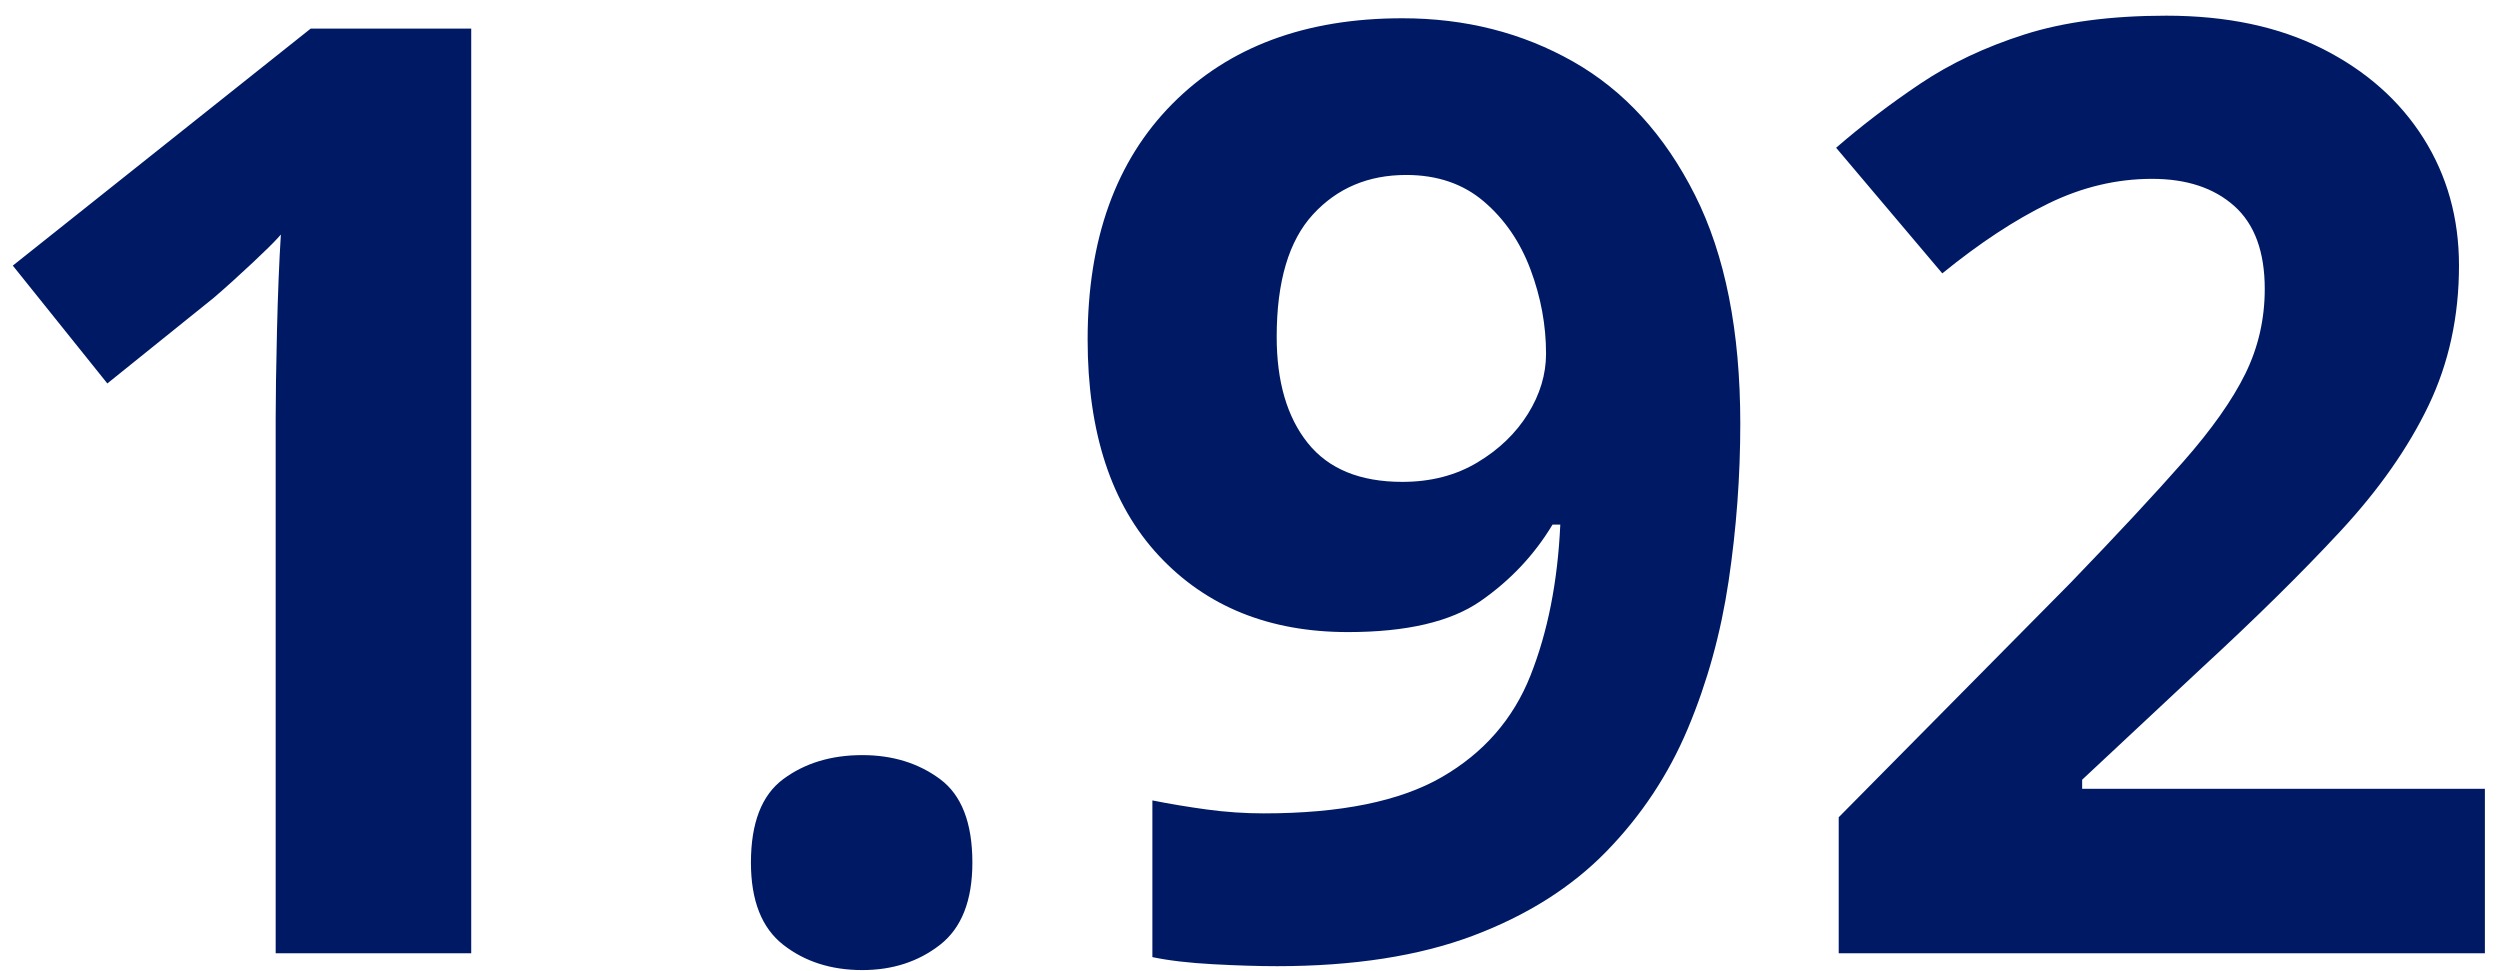 <svg height="54" viewBox="0 0 139 54" width="139" xmlns="http://www.w3.org/2000/svg"><path d="m26.2 53v-51.408h-8.928l-16.56 13.176 5.256 6.552 5.904-4.752c.672-.576 1.404-1.236 2.196-1.98.33-.31.612-.58.846-.811l.258-.258c.196-.199.344-.359.444-.479-.096 1.536-.168 3.324-.216 5.364s-.072 3.66-.072 4.86v29.736zm21.744.936c1.68 0 3.12-.468 4.32-1.404s1.8-2.46 1.8-4.572c0-2.208-.6-3.756-1.8-4.644s-2.64-1.332-4.32-1.332c-1.728 0-3.192.444-4.392 1.332s-1.8 2.436-1.8 4.644c0 2.112.6 3.636 1.8 4.572s2.664 1.404 4.392 1.404zm23.04-.216c4.272 0 7.908-.564 10.908-1.692s5.472-2.688 7.416-4.68 3.456-4.272 4.536-6.84 1.836-5.304 2.268-8.208.648-5.82.648-8.748c0-5.136-.84-9.372-2.52-12.708s-3.936-5.808-6.768-7.416-6-2.412-9.504-2.412c-5.376 0-9.636 1.584-12.78 4.752s-4.716 7.536-4.716 13.104c0 5.184 1.32 9.192 3.96 12.024s6.144 4.248 10.512 4.248c3.264 0 5.724-.576 7.38-1.728s2.988-2.568 3.996-4.248h.432c-.144 3.168-.696 5.964-1.656 8.388s-2.604 4.308-4.932 5.652-5.628 2.016-9.9 2.016c-1.056 0-2.112-.072-3.168-.216s-2.064-.312-3.024-.504v8.712c.912.192 2.04.324 3.384.396s2.52.108 3.528.108zm6.984-26.928c-2.352 0-4.104-.72-5.256-2.16s-1.728-3.408-1.728-5.904c0-3.072.672-5.34 2.016-6.804s3.072-2.196 5.184-2.196c1.728 0 3.168.492 4.32 1.476s2.016 2.244 2.592 3.78.864 3.096.864 4.68c0 1.152-.336 2.268-1.008 3.348s-1.608 1.98-2.808 2.7-2.592 1.08-4.176 1.08zm60.192 26.208v-9.144h-22.392v-.504l6.624-6.192c3.024-2.784 5.604-5.328 7.74-7.632s3.768-4.632 4.896-6.984 1.692-4.944 1.692-7.776c0-2.64-.66-5.004-1.98-7.092s-3.192-3.744-5.616-4.968-5.316-1.836-8.676-1.836c-3.072 0-5.7.348-7.884 1.044s-4.116 1.608-5.796 2.736-3.24 2.316-4.68 3.564l5.904 6.984c2.064-1.68 4.032-2.976 5.904-3.888s3.792-1.368 5.76-1.368c1.92 0 3.444.504 4.572 1.512s1.692 2.544 1.692 4.608c0 1.68-.36 3.252-1.08 4.716s-1.872 3.096-3.456 4.896-3.672 4.044-6.264 6.732l-12.888 13.032v7.56z" fill="#001965"/></svg>